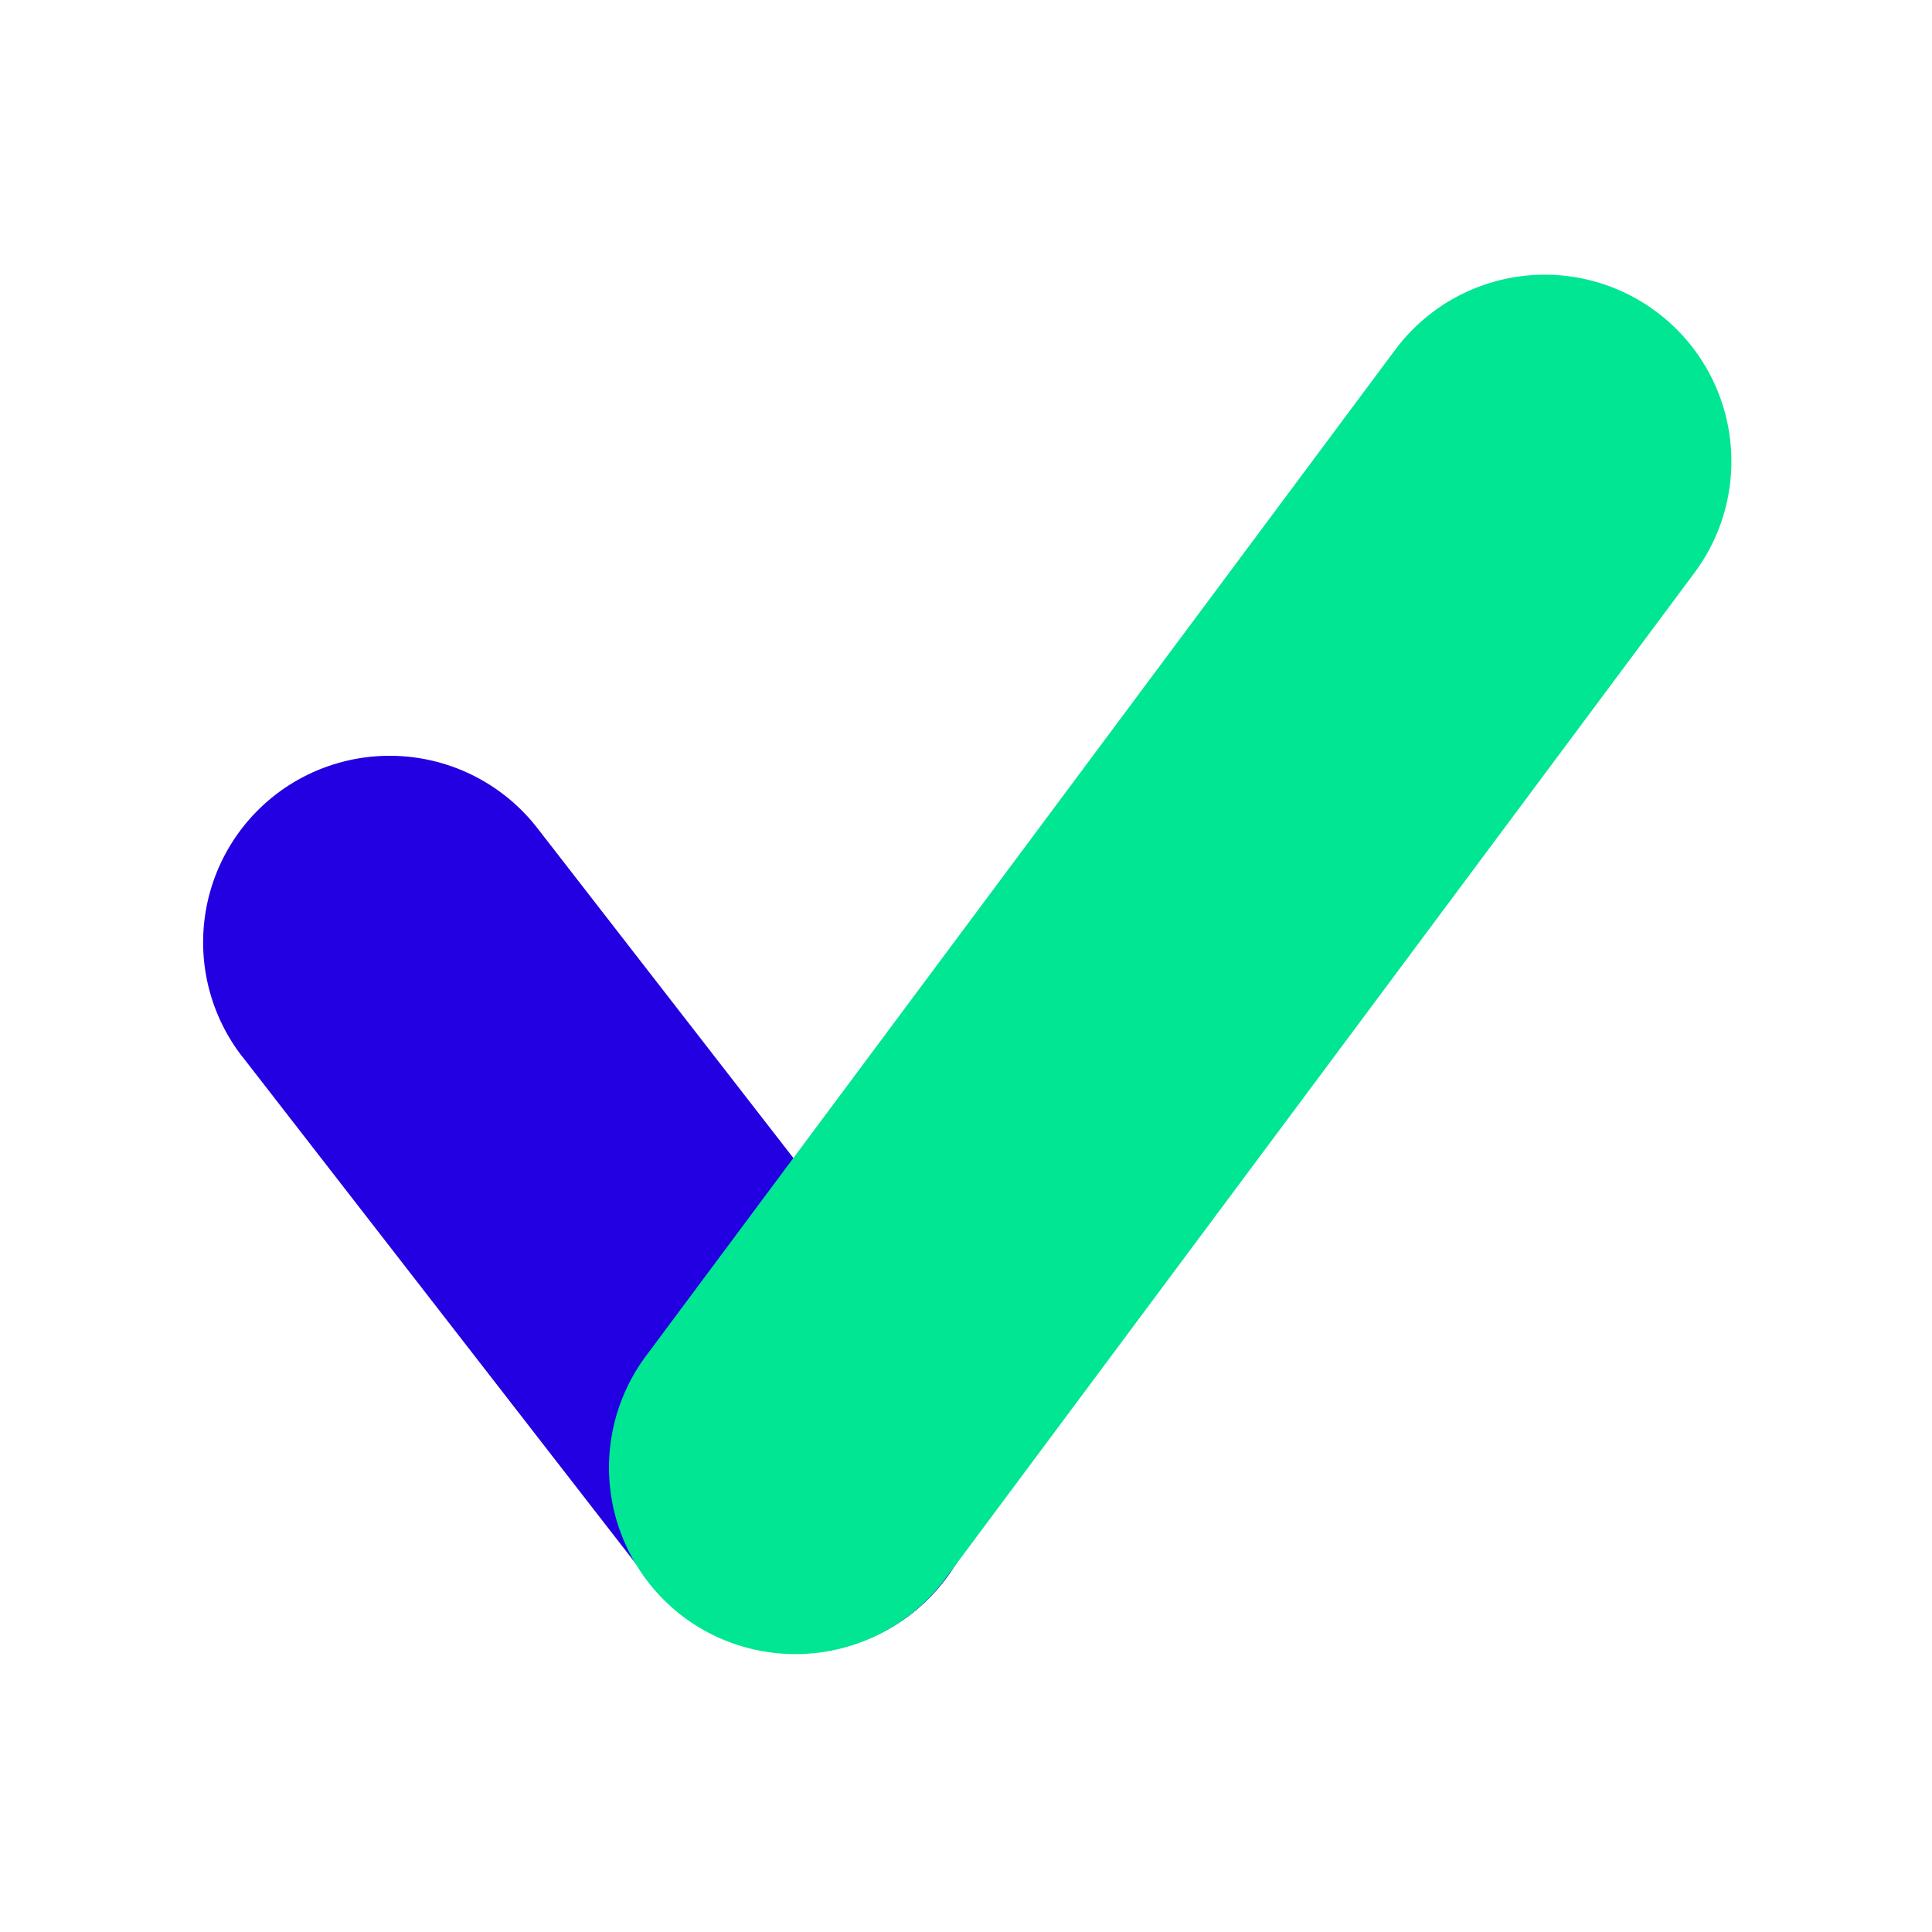 <svg xmlns="http://www.w3.org/2000/svg" viewBox="0 0 400 400"><defs><style>.cls-1{isolation:isolate;}.cls-2{fill:#2300e2;}.cls-3{fill:#00e693;mix-blend-mode:multiply;}</style></defs><g class="cls-1"><g id="Ebene_1" data-name="Ebene 1"><path id="Rechteck_162" data-name="Rechteck 162" class="cls-2" d="M50.19,218.78l84.24,108.56a38.7,38.7,0,0,0,54.21,6.85h0a38.64,38.64,0,0,0,6.84-54.2h0L111.23,171.42A38.7,38.7,0,0,0,57,164.57h0a38.64,38.64,0,0,0-6.84,54.2Z"/><path id="Rechteck_161" data-name="Rechteck 161" class="cls-3" d="M195.68,326.92,350.82,118.59a38.64,38.64,0,0,0-7.91-54.06h0a38.62,38.62,0,0,0-54.05,7.89v0L133.71,280.78a38.7,38.7,0,0,0,7.91,54.07h0A38.7,38.7,0,0,0,195.68,326.92Z"/></g></g></svg>